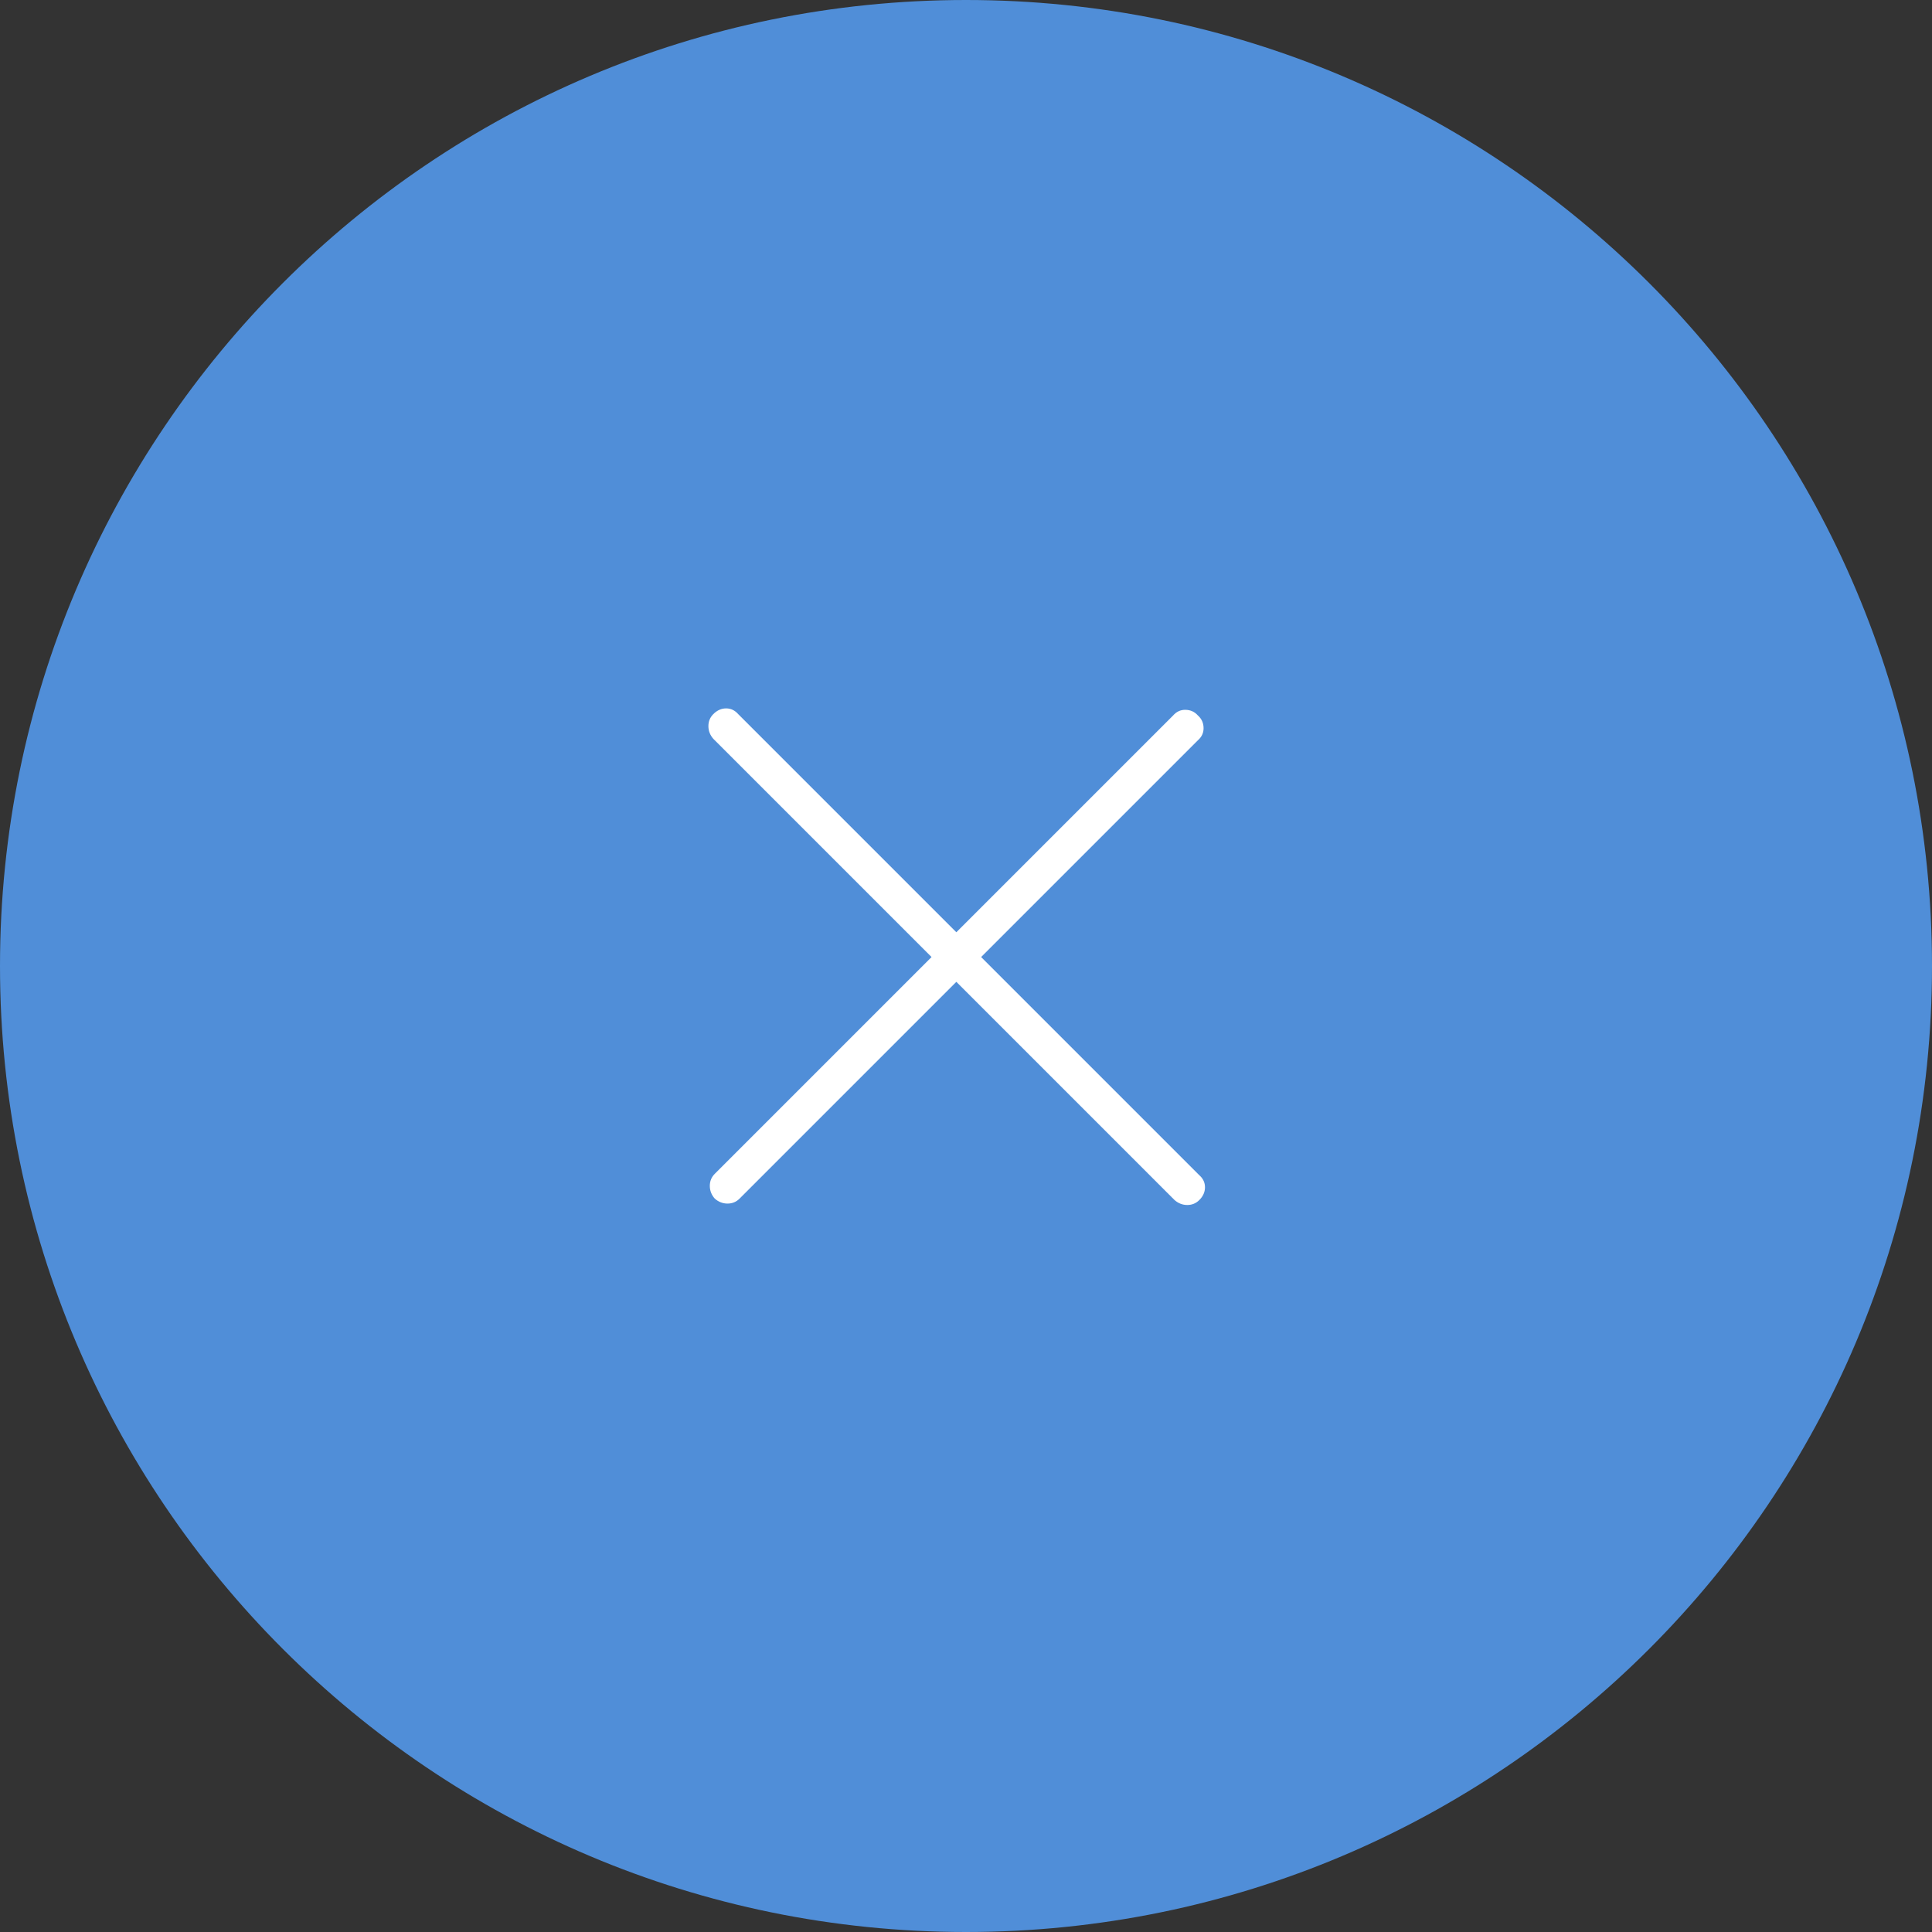 <svg width="60" height="60" viewBox="0 0 60 60" fill="none" xmlns="http://www.w3.org/2000/svg">
<rect x="0" y="0" width="60" height="60" fill="#333333" stroke="none"/>
<path d="M60 30C60 46.569 46.569 60 30 60C13.431 60 0 46.569 0 30C0 13.431 13.431 0 30 0C46.569 0 60 13.431 60 30Z" fill="#508ED8"/>
<path d="M28.93 29.722L22.154 22.946C22.051 22.829 22 22.697 22 22.55C22 22.403 22.051 22.279 22.154 22.176C22.271 22.059 22.403 22 22.55 22C22.697 22 22.821 22.059 22.924 22.176L29.7 28.952L36.432 22.22C36.535 22.103 36.659 22.044 36.806 22.044C36.967 22.044 37.099 22.103 37.202 22.22C37.319 22.323 37.378 22.455 37.378 22.616C37.378 22.763 37.319 22.887 37.202 22.99L30.47 29.722L37.246 36.498C37.363 36.601 37.422 36.725 37.422 36.872C37.422 37.019 37.363 37.151 37.246 37.268C37.143 37.371 37.019 37.422 36.872 37.422C36.725 37.422 36.593 37.371 36.476 37.268L29.7 30.492L22.968 37.224C22.865 37.327 22.741 37.378 22.594 37.378C22.447 37.378 22.315 37.327 22.198 37.224C22.095 37.107 22.044 36.975 22.044 36.828C22.044 36.681 22.095 36.557 22.198 36.454L28.93 29.722Z" fill="white"/>
</svg>
